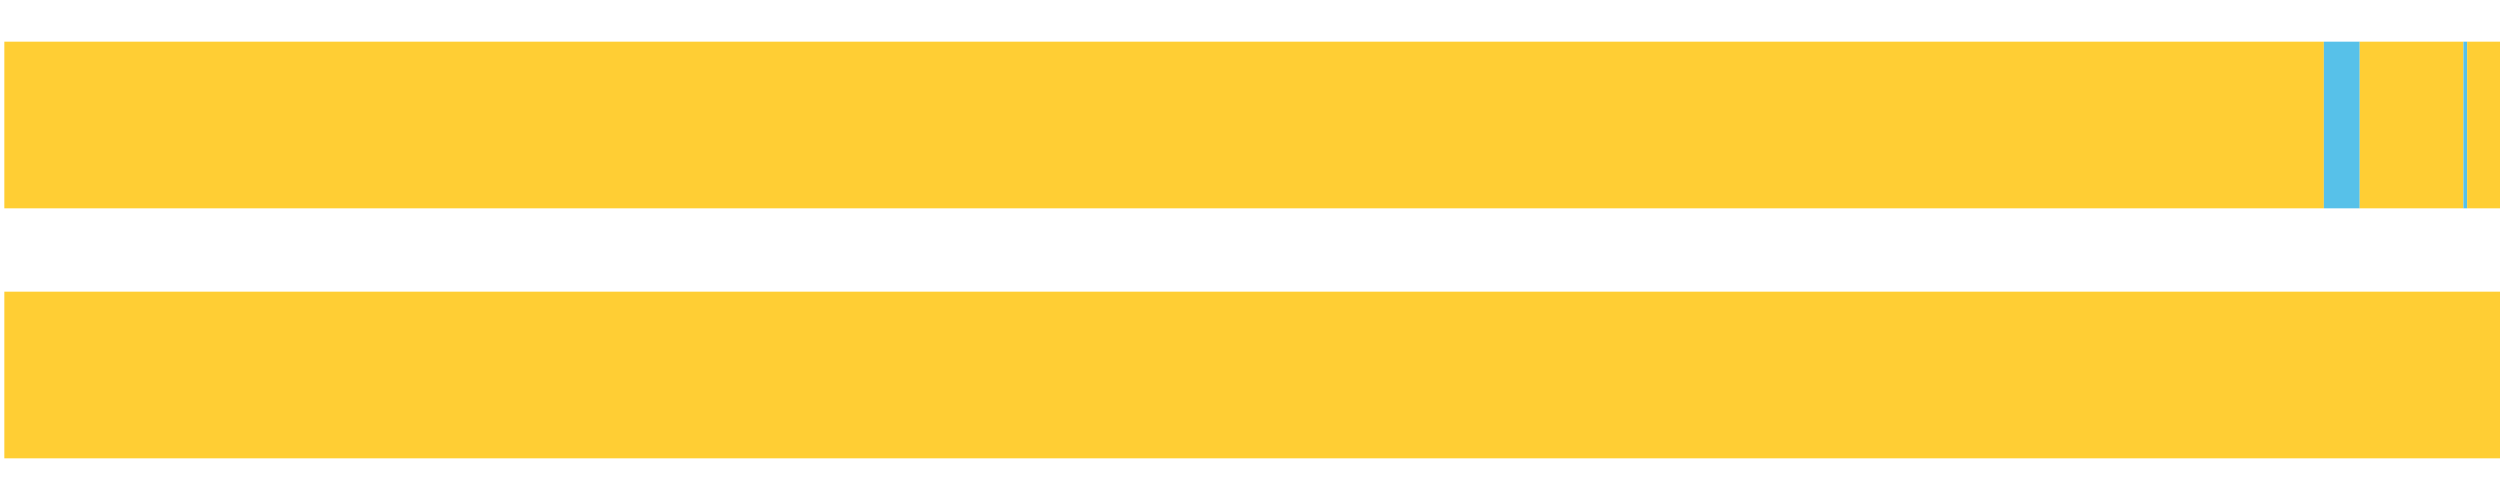 <?xml version="1.0" encoding="UTF-8"?>
<svg xmlns="http://www.w3.org/2000/svg" xmlns:xlink="http://www.w3.org/1999/xlink" width="1080pt" height="216pt" viewBox="0 0 1080 216" version="1.1">
<g><path style="stroke:none;fill-rule:nonzero;fill:#FFCE34;fill-opacity:1;" d="M 1.873 18 L 1.873 90 L 1003.907 90 L 1003.907 18 Z M 1.873 18"/><path style="stroke:none;fill-rule:nonzero;fill:#57C1E9;fill-opacity:1;" d="M 1003.907 18 L 1003.907 90 L 1019.406 90 L 1019.406 18 Z M 1003.907 18"/><path style="stroke:none;fill-rule:nonzero;fill:#FFCE34;fill-opacity:1;" d="M 1019.406 18 L 1019.406 90 L 1064.184 90 L 1064.184 18 Z M 1019.406 18"/><path style="stroke:none;fill-rule:nonzero;fill:#57C1E9;fill-opacity:1;" d="M 1064.184 18 L 1064.184 90 L 1065.819 90 L 1065.819 18 Z M 1064.184 18"/><path style="stroke:none;fill-rule:nonzero;fill:#FFCE34;fill-opacity:1;" d="M 1065.819 18 L 1065.819 90 L 1080.0 90 L 1080.0 18 Z M 1065.819 18"/><path style="stroke:none;fill-rule:nonzero;fill:#FFCE34;fill-opacity:1;" d="M 1.873 126 L 1.873 198 L 1080.0 198 L 1080.0 126 Z M 1.873 126"/></g>
</svg>